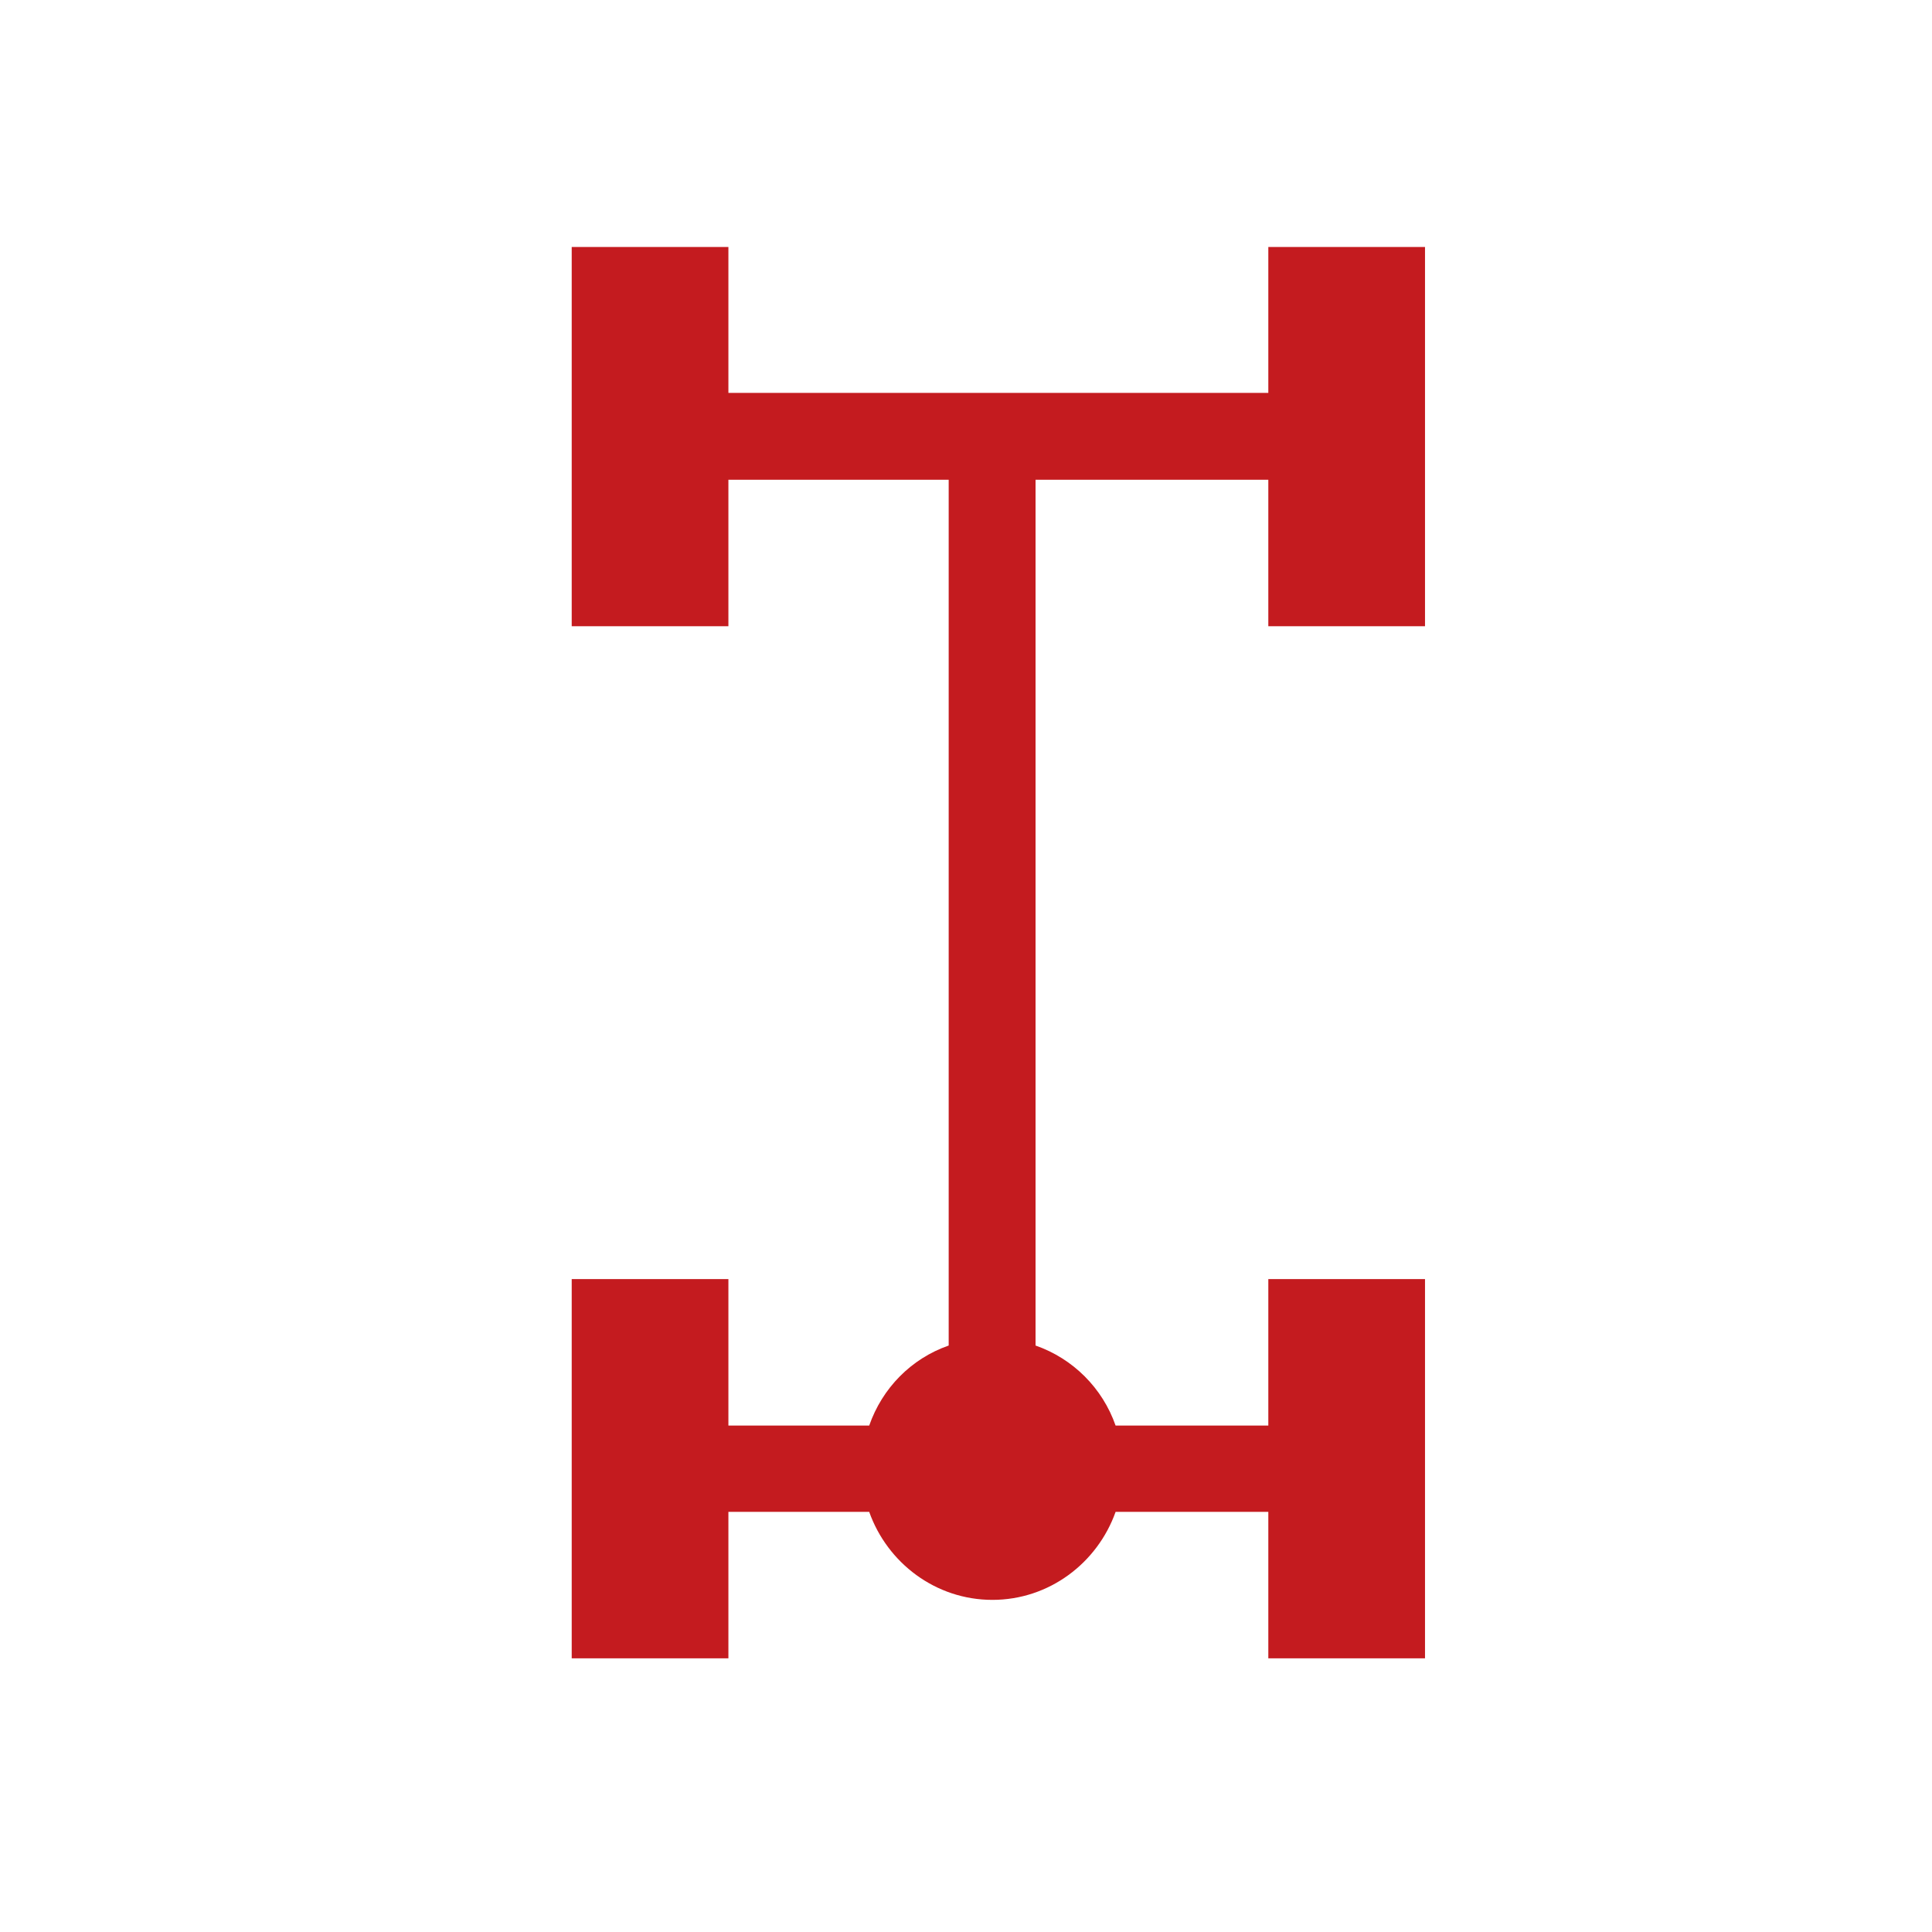 <?xml version="1.0" encoding="UTF-8"?><svg id="_イヤー_2" xmlns="http://www.w3.org/2000/svg" viewBox="0 0 34.03 34.03"><defs><style>.cls-1{fill:none;}.cls-2{fill:#c41b1f;}</style></defs><g id="_イヤー_1-2"><g><path class="cls-2" d="M25.1,11.03V4.35h-2.76v2.57H12.83v-2.57h-2.76v6.68h2.76v-2.58h3.88v15.25c-.66,.23-1.17,.75-1.4,1.41h-2.48v-2.58h-2.76v6.68h2.76v-2.58h2.48c.32,.9,1.17,1.55,2.17,1.55s1.85-.65,2.17-1.55h2.69v2.58h2.76v-6.68h-2.76v2.58h-2.69c-.23-.66-.75-1.18-1.41-1.41V8.45h4.1v2.58h2.76Z"/><rect class="cls-1" width="34.03" height="34.03"/></g></g></svg>